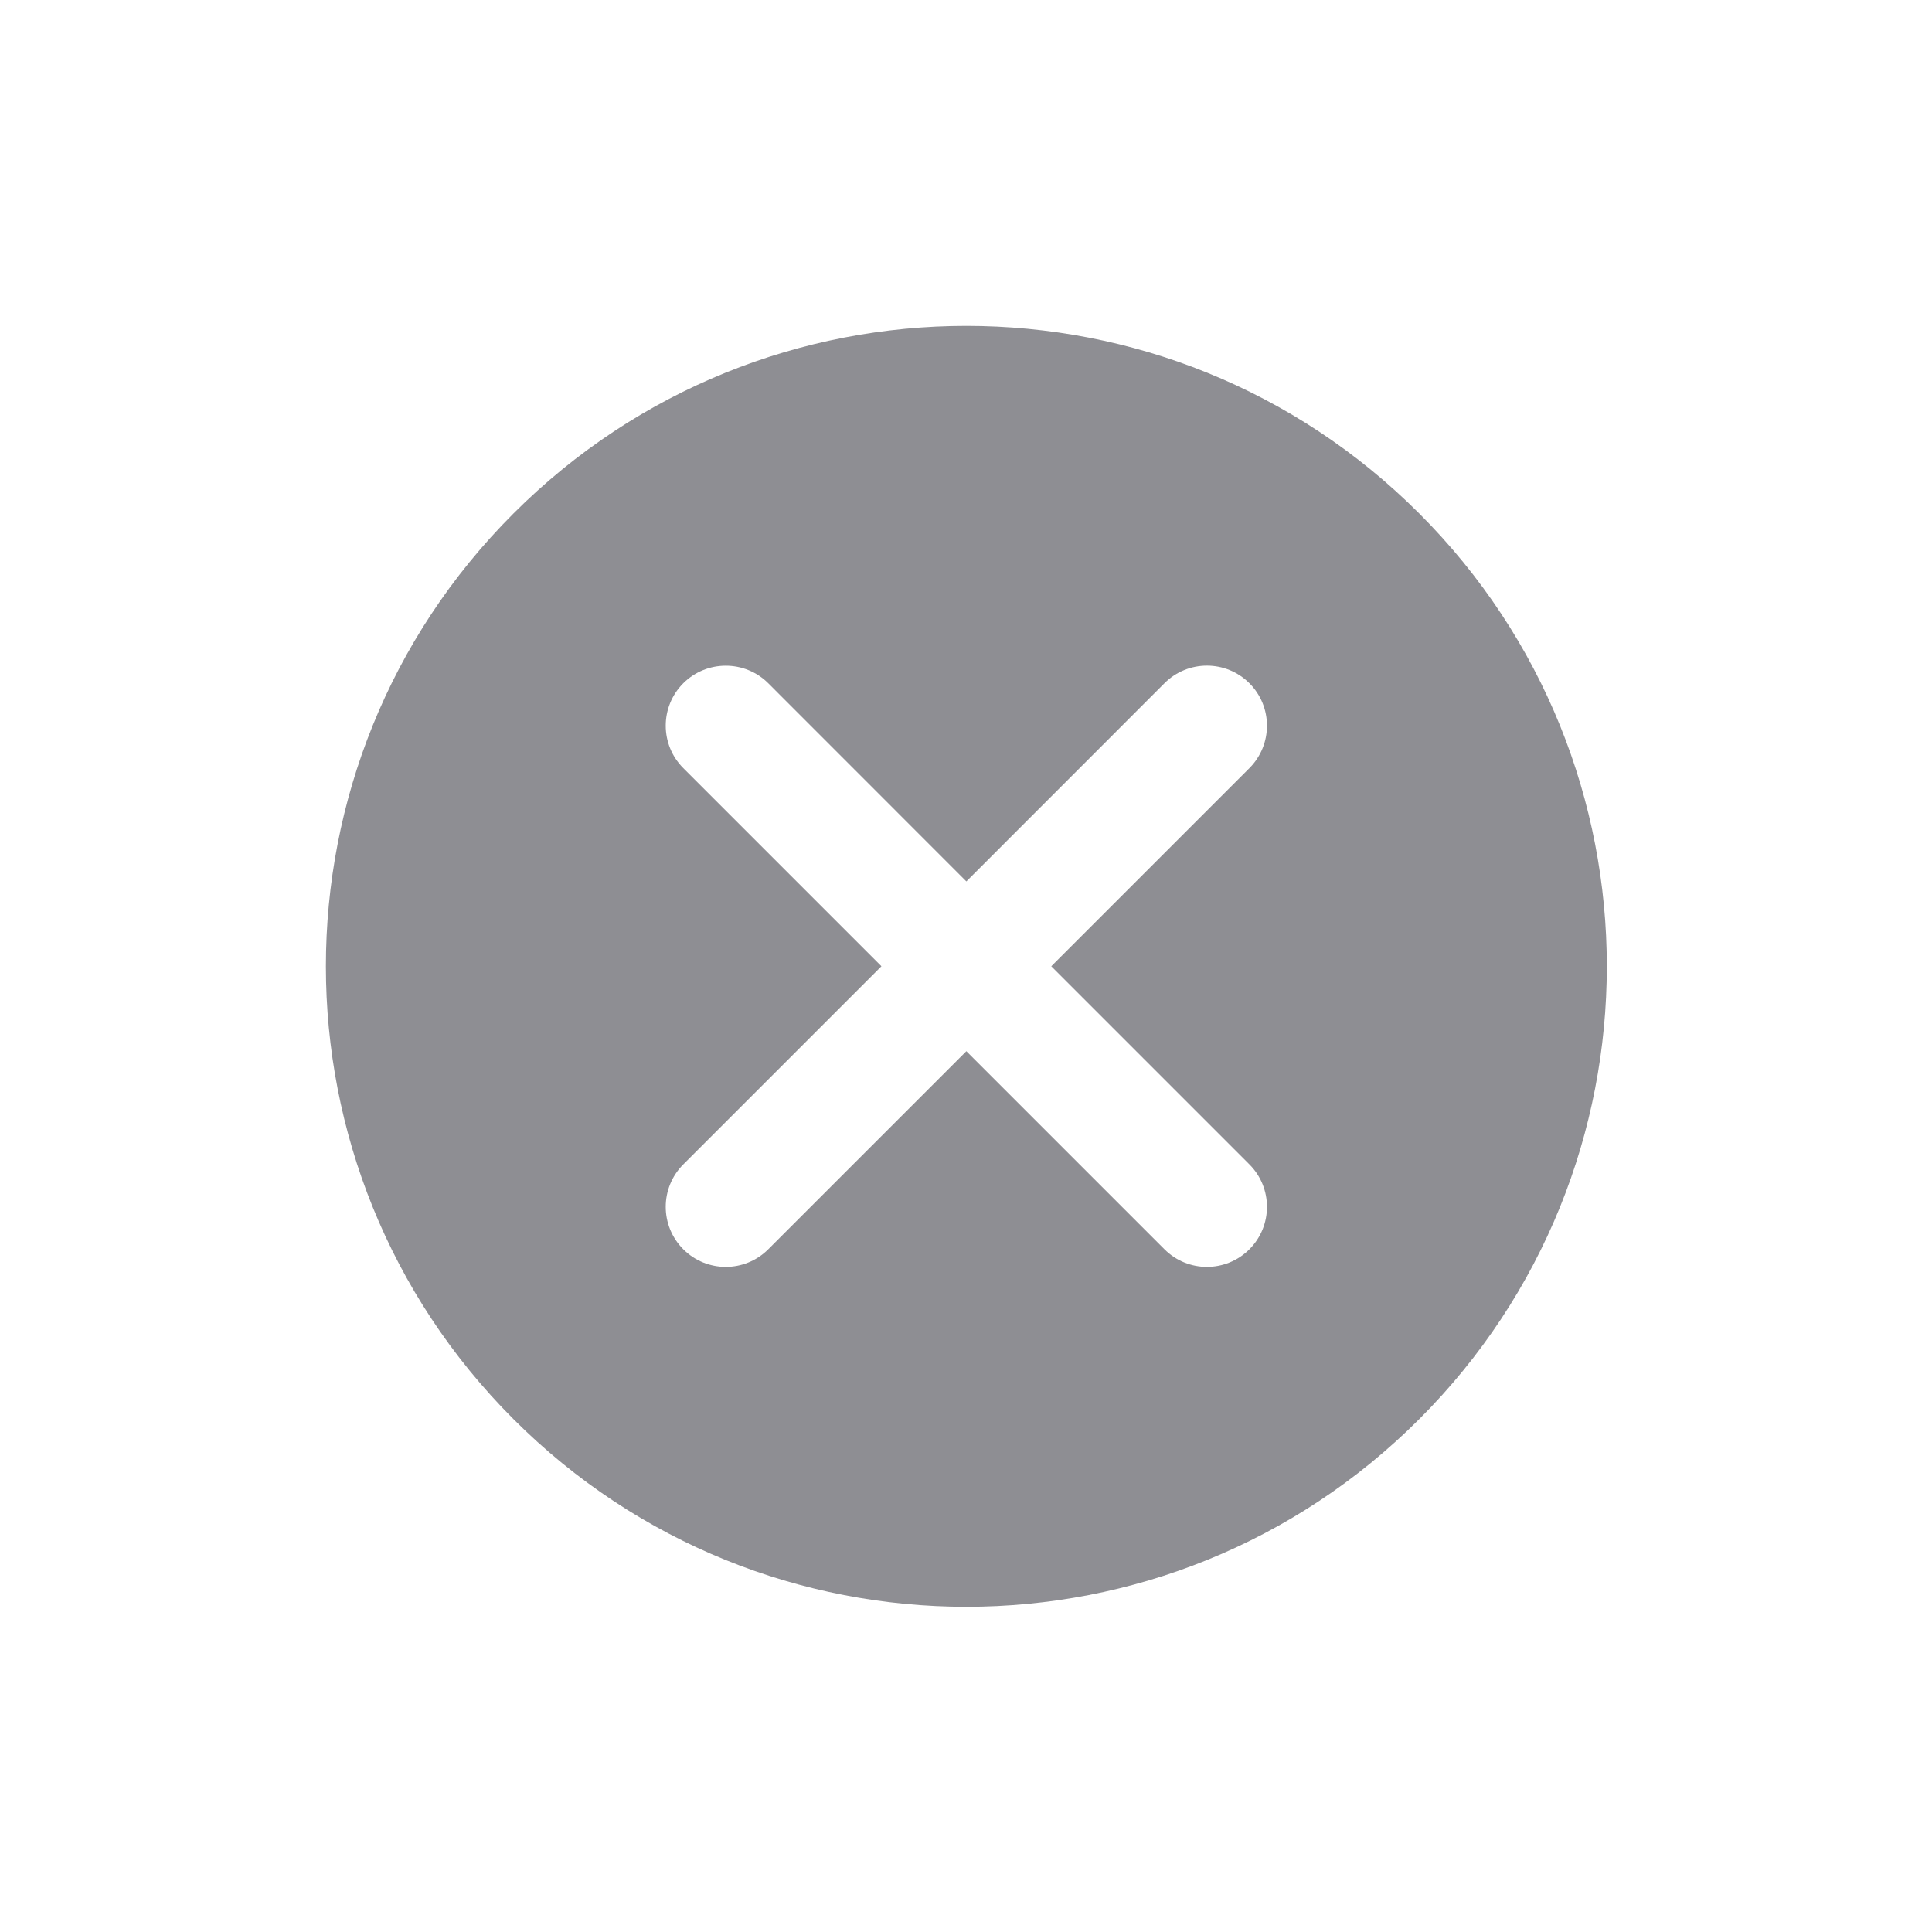 <svg xmlns="http://www.w3.org/2000/svg" width="22" height="22" fill="none" viewBox="0 0 22 22">
    <path fill="#8E8E93" fill-rule="evenodd" d="M5.847 16.16c2.848 2.849 7.466 2.849 10.314 0 2.848-2.848 2.848-7.465 0-10.313-2.848-2.848-7.466-2.848-10.314 0s-2.848 7.465 0 10.313zm1.934-8.38c.267-.266.7-.266.967 0l2.256 2.257L13.26 7.78c.267-.267.7-.267.967 0s.267.7 0 .967l-2.256 2.256 2.256 2.256c.267.267.267.7 0 .967s-.7.267-.967 0l-2.256-2.256-2.256 2.256c-.267.267-.7.267-.967 0s-.267-.7 0-.967l2.256-2.256-2.256-2.256c-.267-.267-.267-.7 0-.967z" clip-rule="evenodd"/>
</svg>
